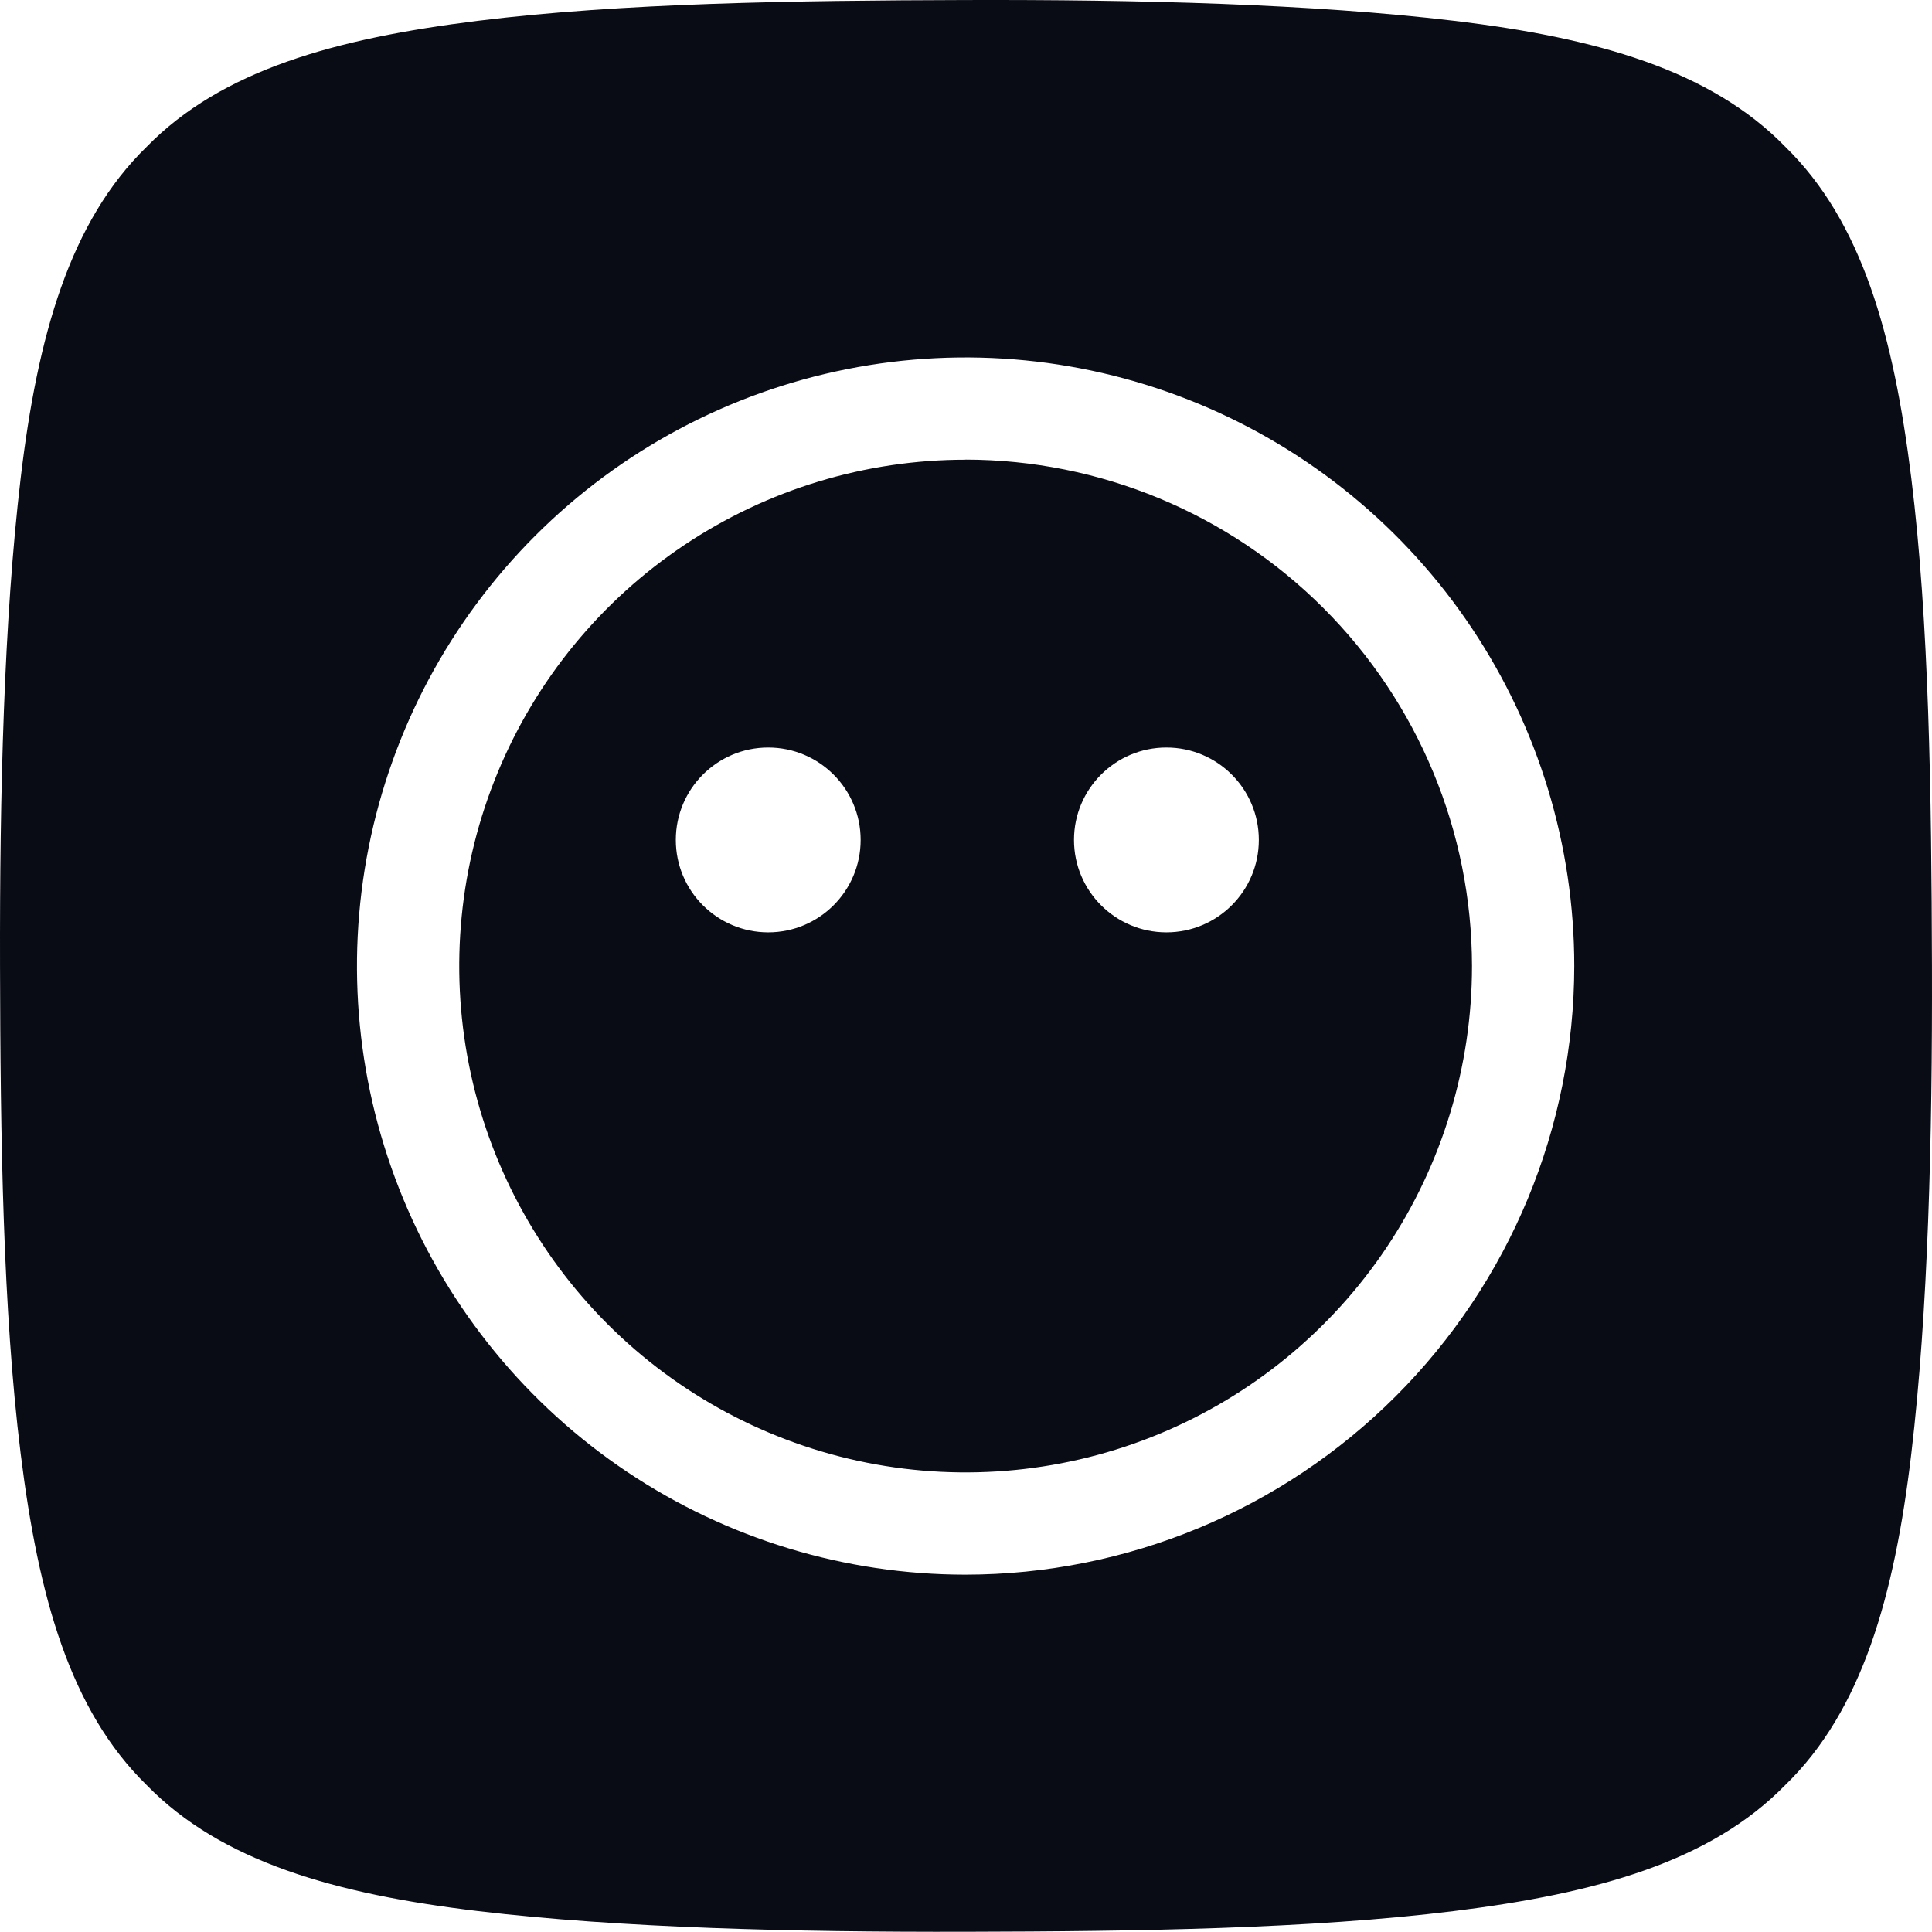 <svg width="512" height="512" viewBox="0 0 512 512" fill="none" xmlns="http://www.w3.org/2000/svg"><g clip-path="url(#clip0_2_2)"><path fill-rule="evenodd" clip-rule="evenodd" d="M385.275 506.459C423.305 501.744 453.272 493.353 473.099 473.071C493.457 453.348 502.052 422.951 506.514 385.279C510.976 347.606 512.117 301.618 511.991 255.985C511.864 210.352 511.23 164.719 506.514 126.692C501.799 88.664 493.407 58.698 473.124 38.899C453.298 18.516 422.975 9.998 385.3 5.511C347.625 1.023 301.634 -0.117 255.998 0.009C210.362 0.136 164.726 0.795 126.697 5.511C88.667 10.226 58.699 18.617 38.873 38.899C18.514 58.698 9.945 89.019 5.482 126.692C1.02 164.364 -0.095 210.352 0.006 255.985C0.108 301.618 0.767 347.276 5.482 385.279C10.198 423.281 18.59 453.246 38.873 473.071C58.699 493.429 88.996 501.972 126.671 506.459C164.346 510.947 210.337 512.037 255.973 511.936C301.609 511.834 347.245 511.175 385.275 506.459ZM255.872 417.303C223.971 417.298 192.788 407.835 166.266 390.109C139.744 372.384 119.074 347.193 106.87 317.721C94.666 288.249 91.475 255.82 97.702 224.535C103.928 193.25 119.292 164.514 141.851 141.96C164.41 119.406 193.151 104.047 224.439 97.826C255.727 91.605 288.157 94.8 317.629 107.009C347.101 119.217 372.29 139.889 390.013 166.412C407.735 192.935 417.195 224.118 417.195 256.016C417.148 298.782 400.135 339.783 369.891 370.021C339.646 400.258 298.64 417.263 255.872 417.303ZM255.872 121.83C229.331 121.835 203.389 129.709 181.324 144.457C159.259 159.204 142.063 180.163 131.91 204.683C121.757 229.203 119.103 256.182 124.284 282.21C129.464 308.238 142.247 332.145 161.016 350.909C179.784 369.673 203.696 382.451 229.726 387.626C255.757 392.802 282.738 390.143 307.257 379.986C331.776 369.829 352.733 352.63 367.478 330.563C382.222 308.497 390.092 282.555 390.092 256.016C390.052 220.433 375.898 186.32 350.735 161.159C325.573 135.998 291.457 121.845 255.872 121.805V121.83ZM228.081 222.593C228.081 236.118 217.116 247.083 203.589 247.083C190.063 247.083 179.098 236.118 179.098 222.593C179.098 209.068 190.063 198.103 203.589 198.103C217.116 198.103 228.081 209.068 228.081 222.593ZM333.604 222.593C333.604 236.118 322.639 247.083 309.112 247.083C295.586 247.083 284.621 236.118 284.621 222.593C284.621 209.068 295.586 198.103 309.112 198.103C322.639 198.103 333.604 209.068 333.604 222.593Z" fill="#090B15"></path></g><defs><clipPath id="SvgjsClipPath1000"><rect width="512" height="512" fill="white"></rect></clipPath></defs></svg>
